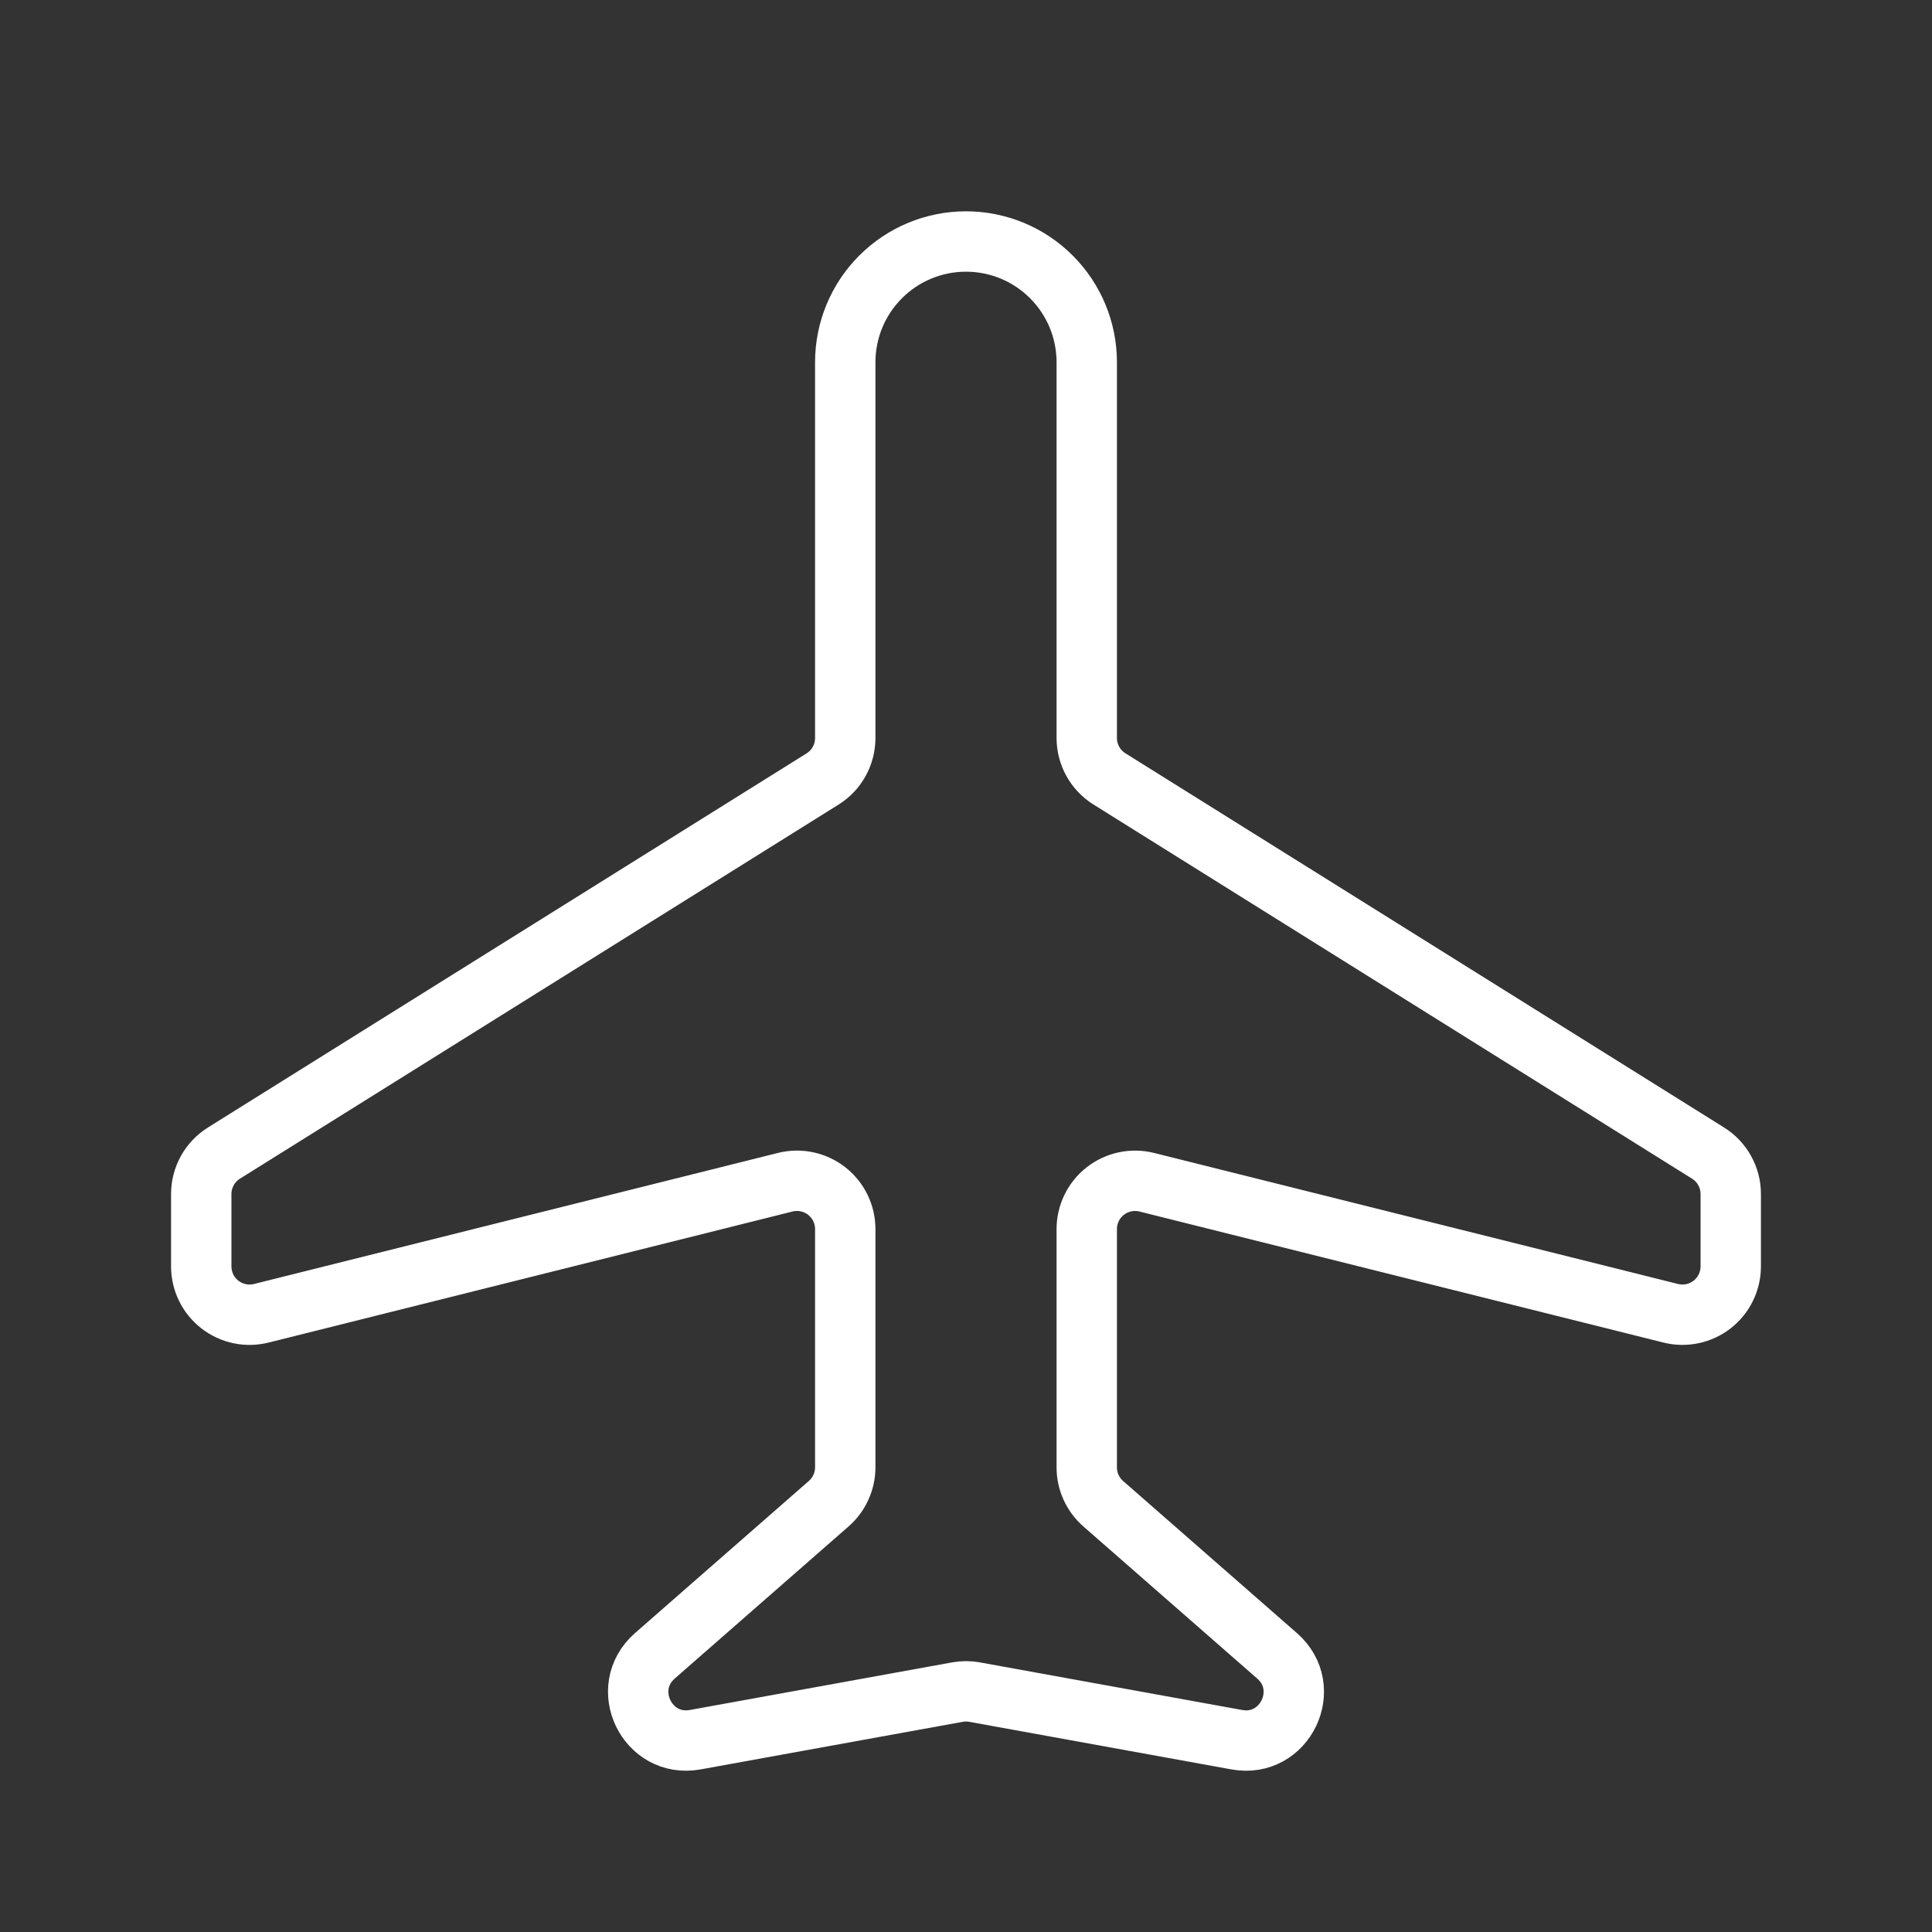 <svg width="48" height="48" viewBox="0 0 48 48" fill="none" xmlns="http://www.w3.org/2000/svg">
<rect x="0" y="0" width="48" height="48" fill="#333333" stroke="none"/>
<path d="M21 9V18.334C21 18.538 20.949 18.739 20.85 18.917C20.752 19.096 20.609 19.246 20.436 19.354L5.564 28.648C5.392 28.756 5.249 28.905 5.151 29.083C5.052 29.261 5 29.461 5 29.664V31.464C5 31.646 5.042 31.826 5.122 31.991C5.202 32.154 5.318 32.298 5.462 32.41C5.606 32.522 5.773 32.6 5.952 32.638C6.13 32.676 6.315 32.672 6.492 32.628L19.508 29.372C19.685 29.328 19.87 29.324 20.048 29.362C20.227 29.4 20.394 29.478 20.538 29.59C20.682 29.702 20.798 29.846 20.878 30.009C20.958 30.174 21 30.354 21 30.536V36.456C21 36.627 20.963 36.796 20.892 36.951C20.822 37.107 20.719 37.245 20.59 37.358L16.27 41.138C15.354 41.942 16.076 43.44 17.274 43.222L23.786 42.04C23.927 42.014 24.073 42.014 24.214 42.04L30.726 43.222C31.924 43.442 32.646 41.942 31.73 41.14L27.41 37.36C27.281 37.247 27.178 37.108 27.107 36.952C27.036 36.797 27 36.627 27 36.456V30.536C27 30.354 27.042 30.174 27.122 30.01C27.201 29.846 27.318 29.703 27.461 29.591C27.605 29.479 27.772 29.401 27.95 29.363C28.129 29.325 28.313 29.328 28.49 29.372L41.51 32.628C41.687 32.672 41.871 32.675 42.05 32.637C42.228 32.599 42.395 32.521 42.539 32.409C42.682 32.297 42.798 32.154 42.878 31.99C42.958 31.826 43 31.646 43 31.464V29.664C43 29.461 42.948 29.261 42.849 29.083C42.751 28.905 42.608 28.756 42.436 28.648L27.564 19.352C27.391 19.244 27.249 19.094 27.15 18.916C27.052 18.738 27 18.538 27 18.334V9C27 8.204 26.684 7.441 26.121 6.879C25.559 6.316 24.796 6 24 6C23.204 6 22.441 6.316 21.879 6.879C21.316 7.441 21 8.204 21 9Z" stroke="white" stroke-width="1.5" stroke-linecap="round" stroke-linejoin="round"/>
</svg>
